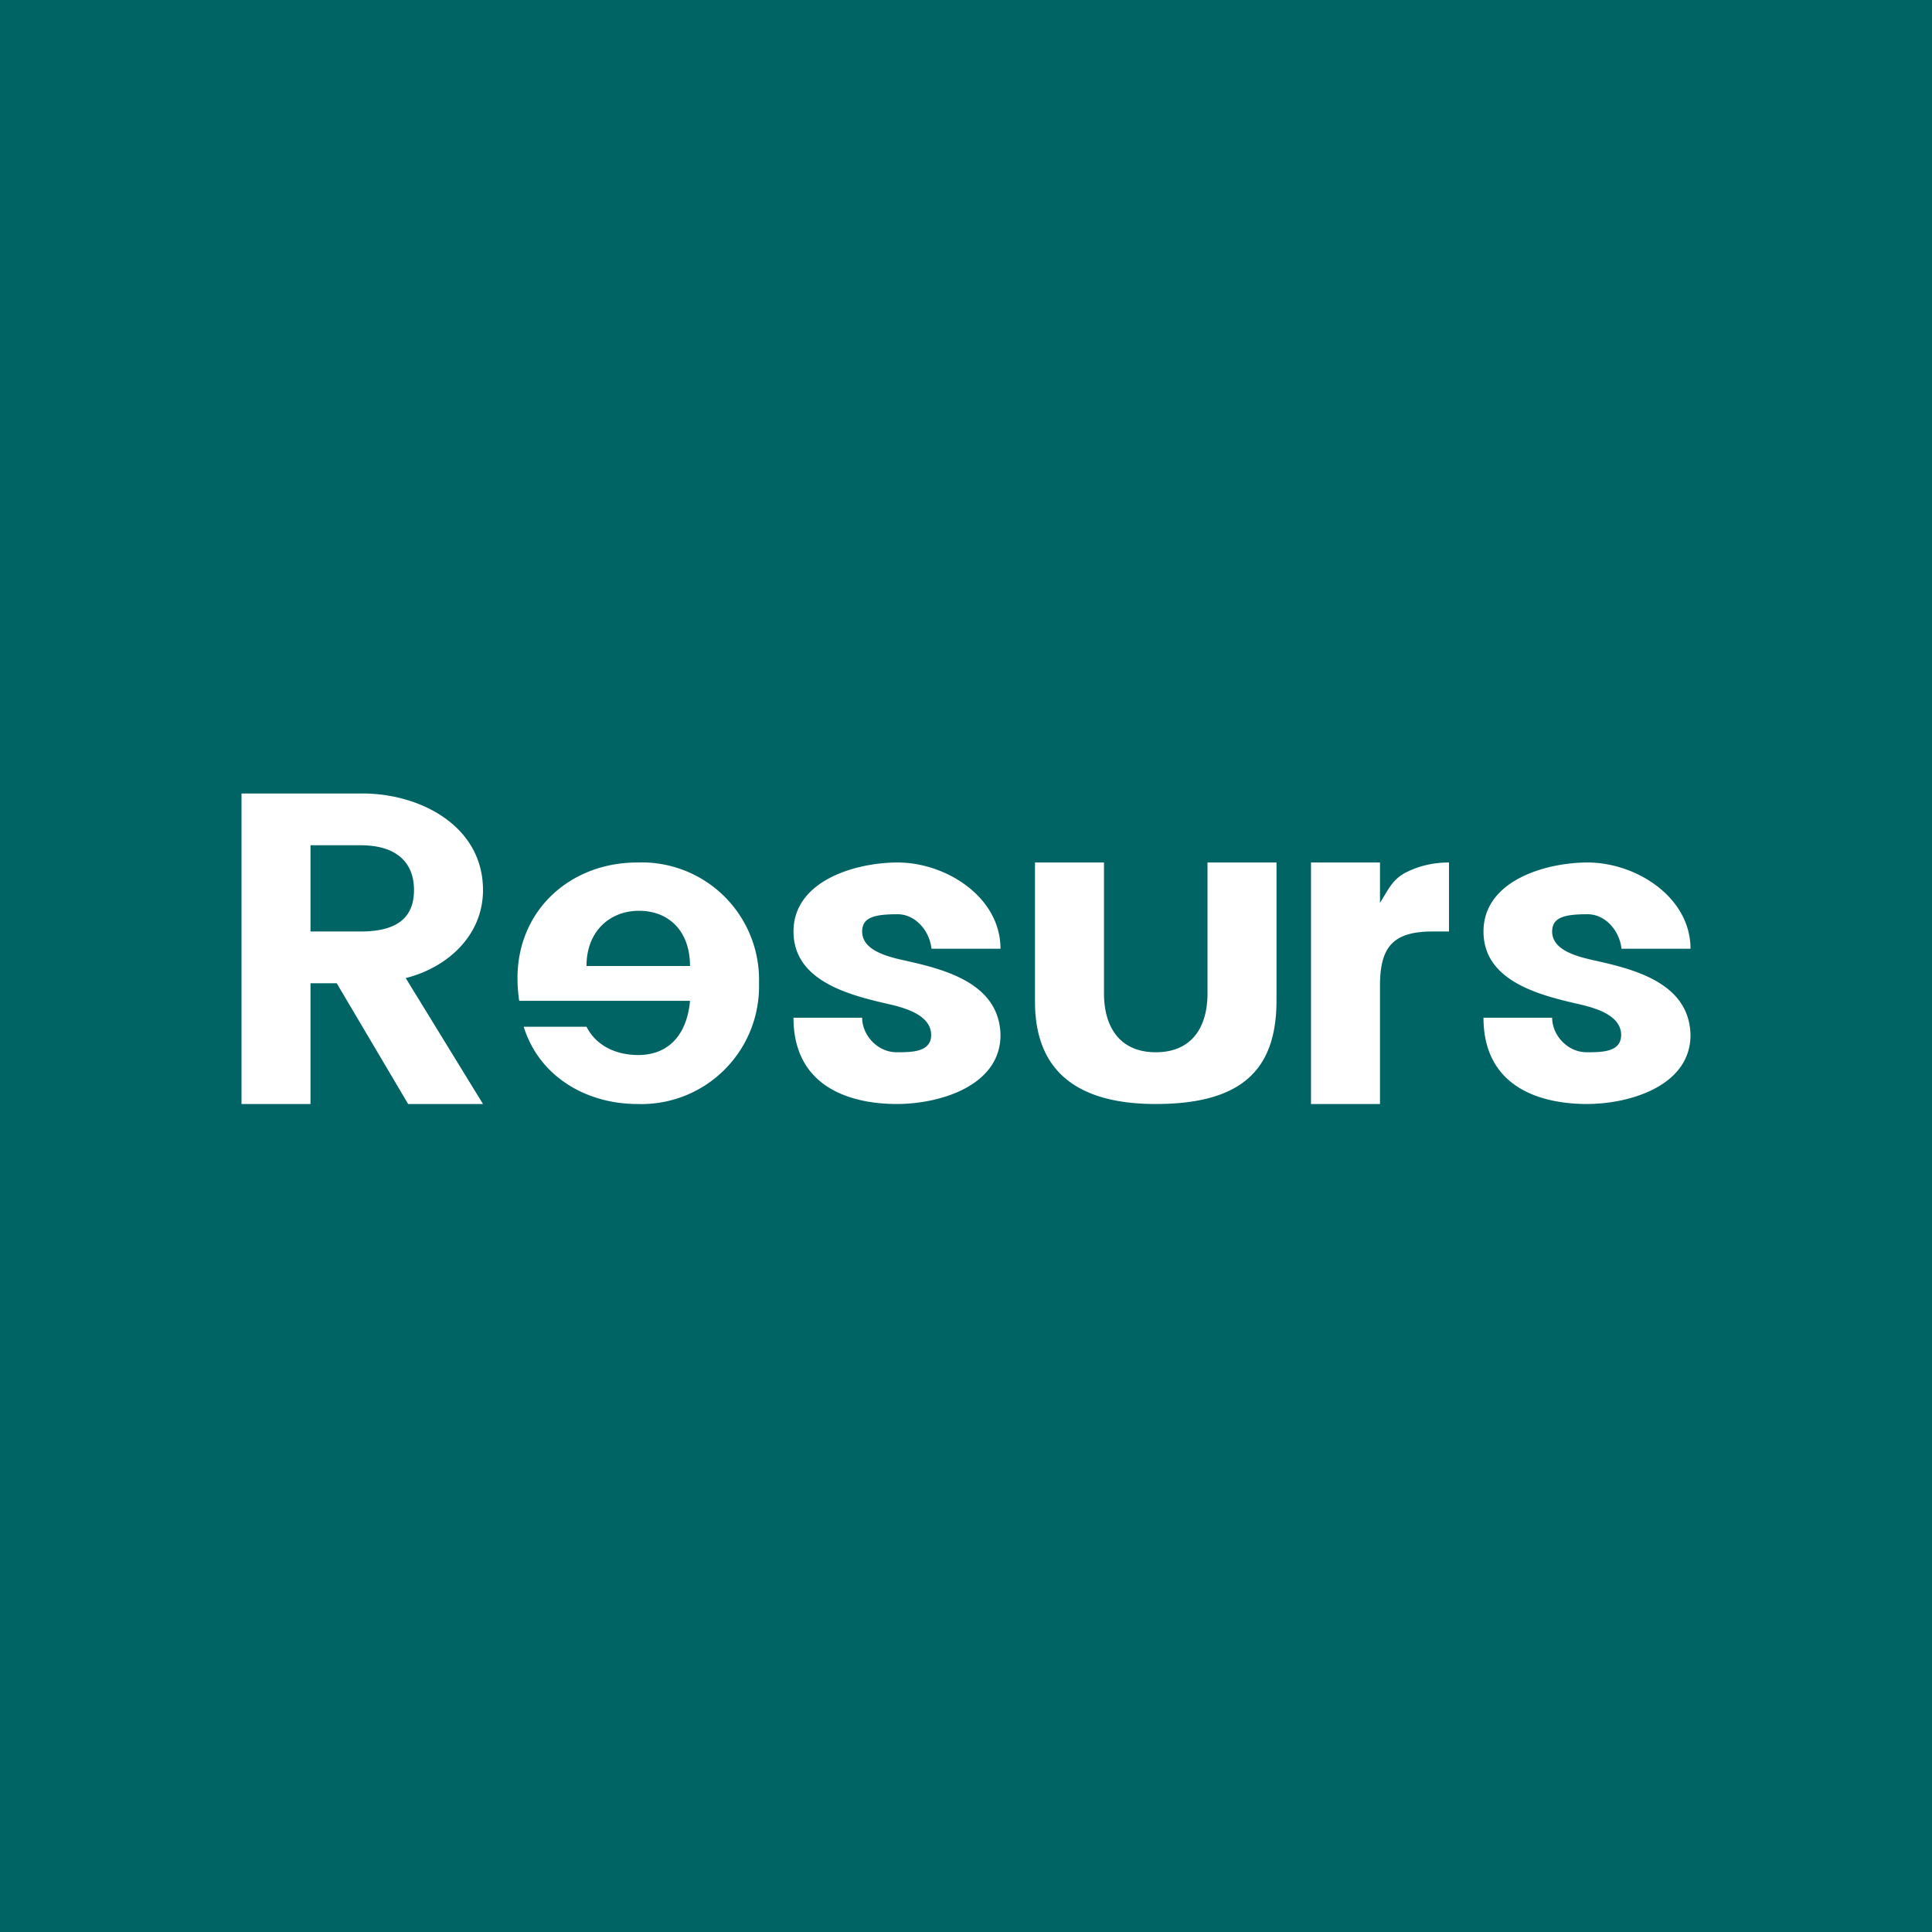 <!-- by Finnhub --><svg width="56" height="56" viewBox="0 0 56 56" xmlns="http://www.w3.org/2000/svg"><path fill="#006464" d="M0 0h56v56H0z"/><path d="m11.83 32-2.07-3.5H9V32H7v-9h3.51c1.67 0 3.49.94 3.49 2.8 0 1.3-1.01 2.24-2.24 2.55L14 32h-2.17ZM9 27h1.45c1.02 0 1.55-.37 1.55-1.2s-.54-1.3-1.55-1.3H9V27ZM15 28.35c0 .25.02.47.05.66H20c-.08.92-.57 1.57-1.5 1.57-.65 0-1.22-.27-1.5-.82h-1.82C15.63 31.21 17 32 18.47 32A3.41 3.41 0 0 0 22 28.5a3.4 3.4 0 0 0-3.53-3.5C16.53 25 15 26.38 15 28.35Zm2-.35c0-1 .67-1.6 1.52-1.6.88 0 1.48.6 1.48 1.6h-3ZM26 32c-1.37 0-3-.5-3-2.5h1.99c0 .5.44 1 1 1 .43 0 1 0 1-.5 0-.6-.82-.8-1.25-.9C24.6 28.84 23 28.43 23 27c0-1.47 1.79-2 3.02-2 1.4 0 2.98 1 2.98 2.5h-2c-.06-.54-.48-1-.98-1-.65 0-1.03.08-1.03.5 0 .64 1 .78 1.45.89 1.13.26 2.53.7 2.56 2.11 0 1.48-1.77 2-3 2ZM46 32c-1.37 0-3-.5-3-2.5h1.99c0 .5.44 1 1 1 .43 0 1 0 1-.5 0-.6-.82-.8-1.25-.9C44.6 28.84 43 28.43 43 27c0-1.47 1.79-2 3.02-2 1.4 0 2.98 1 2.98 2.5h-2c-.06-.54-.48-1-.98-1-.65 0-1.03.08-1.03.5 0 .64 1 .78 1.45.89 1.13.26 2.53.7 2.56 2.11 0 1.48-1.77 2-3 2ZM37 25v4c0 2-1 3-3.5 3S30 30.85 30 29.04V25h2v3.8c0 .93.43 1.7 1.5 1.7s1.5-.76 1.5-1.7V25h2ZM40 26.17c.23-.36.34-.65.71-.86.38-.2.8-.31 1.29-.31v2h-.48c-1.13 0-1.52.44-1.52 1.56V32h-2v-7h2v1.17Z" fill="#fff"/></svg>